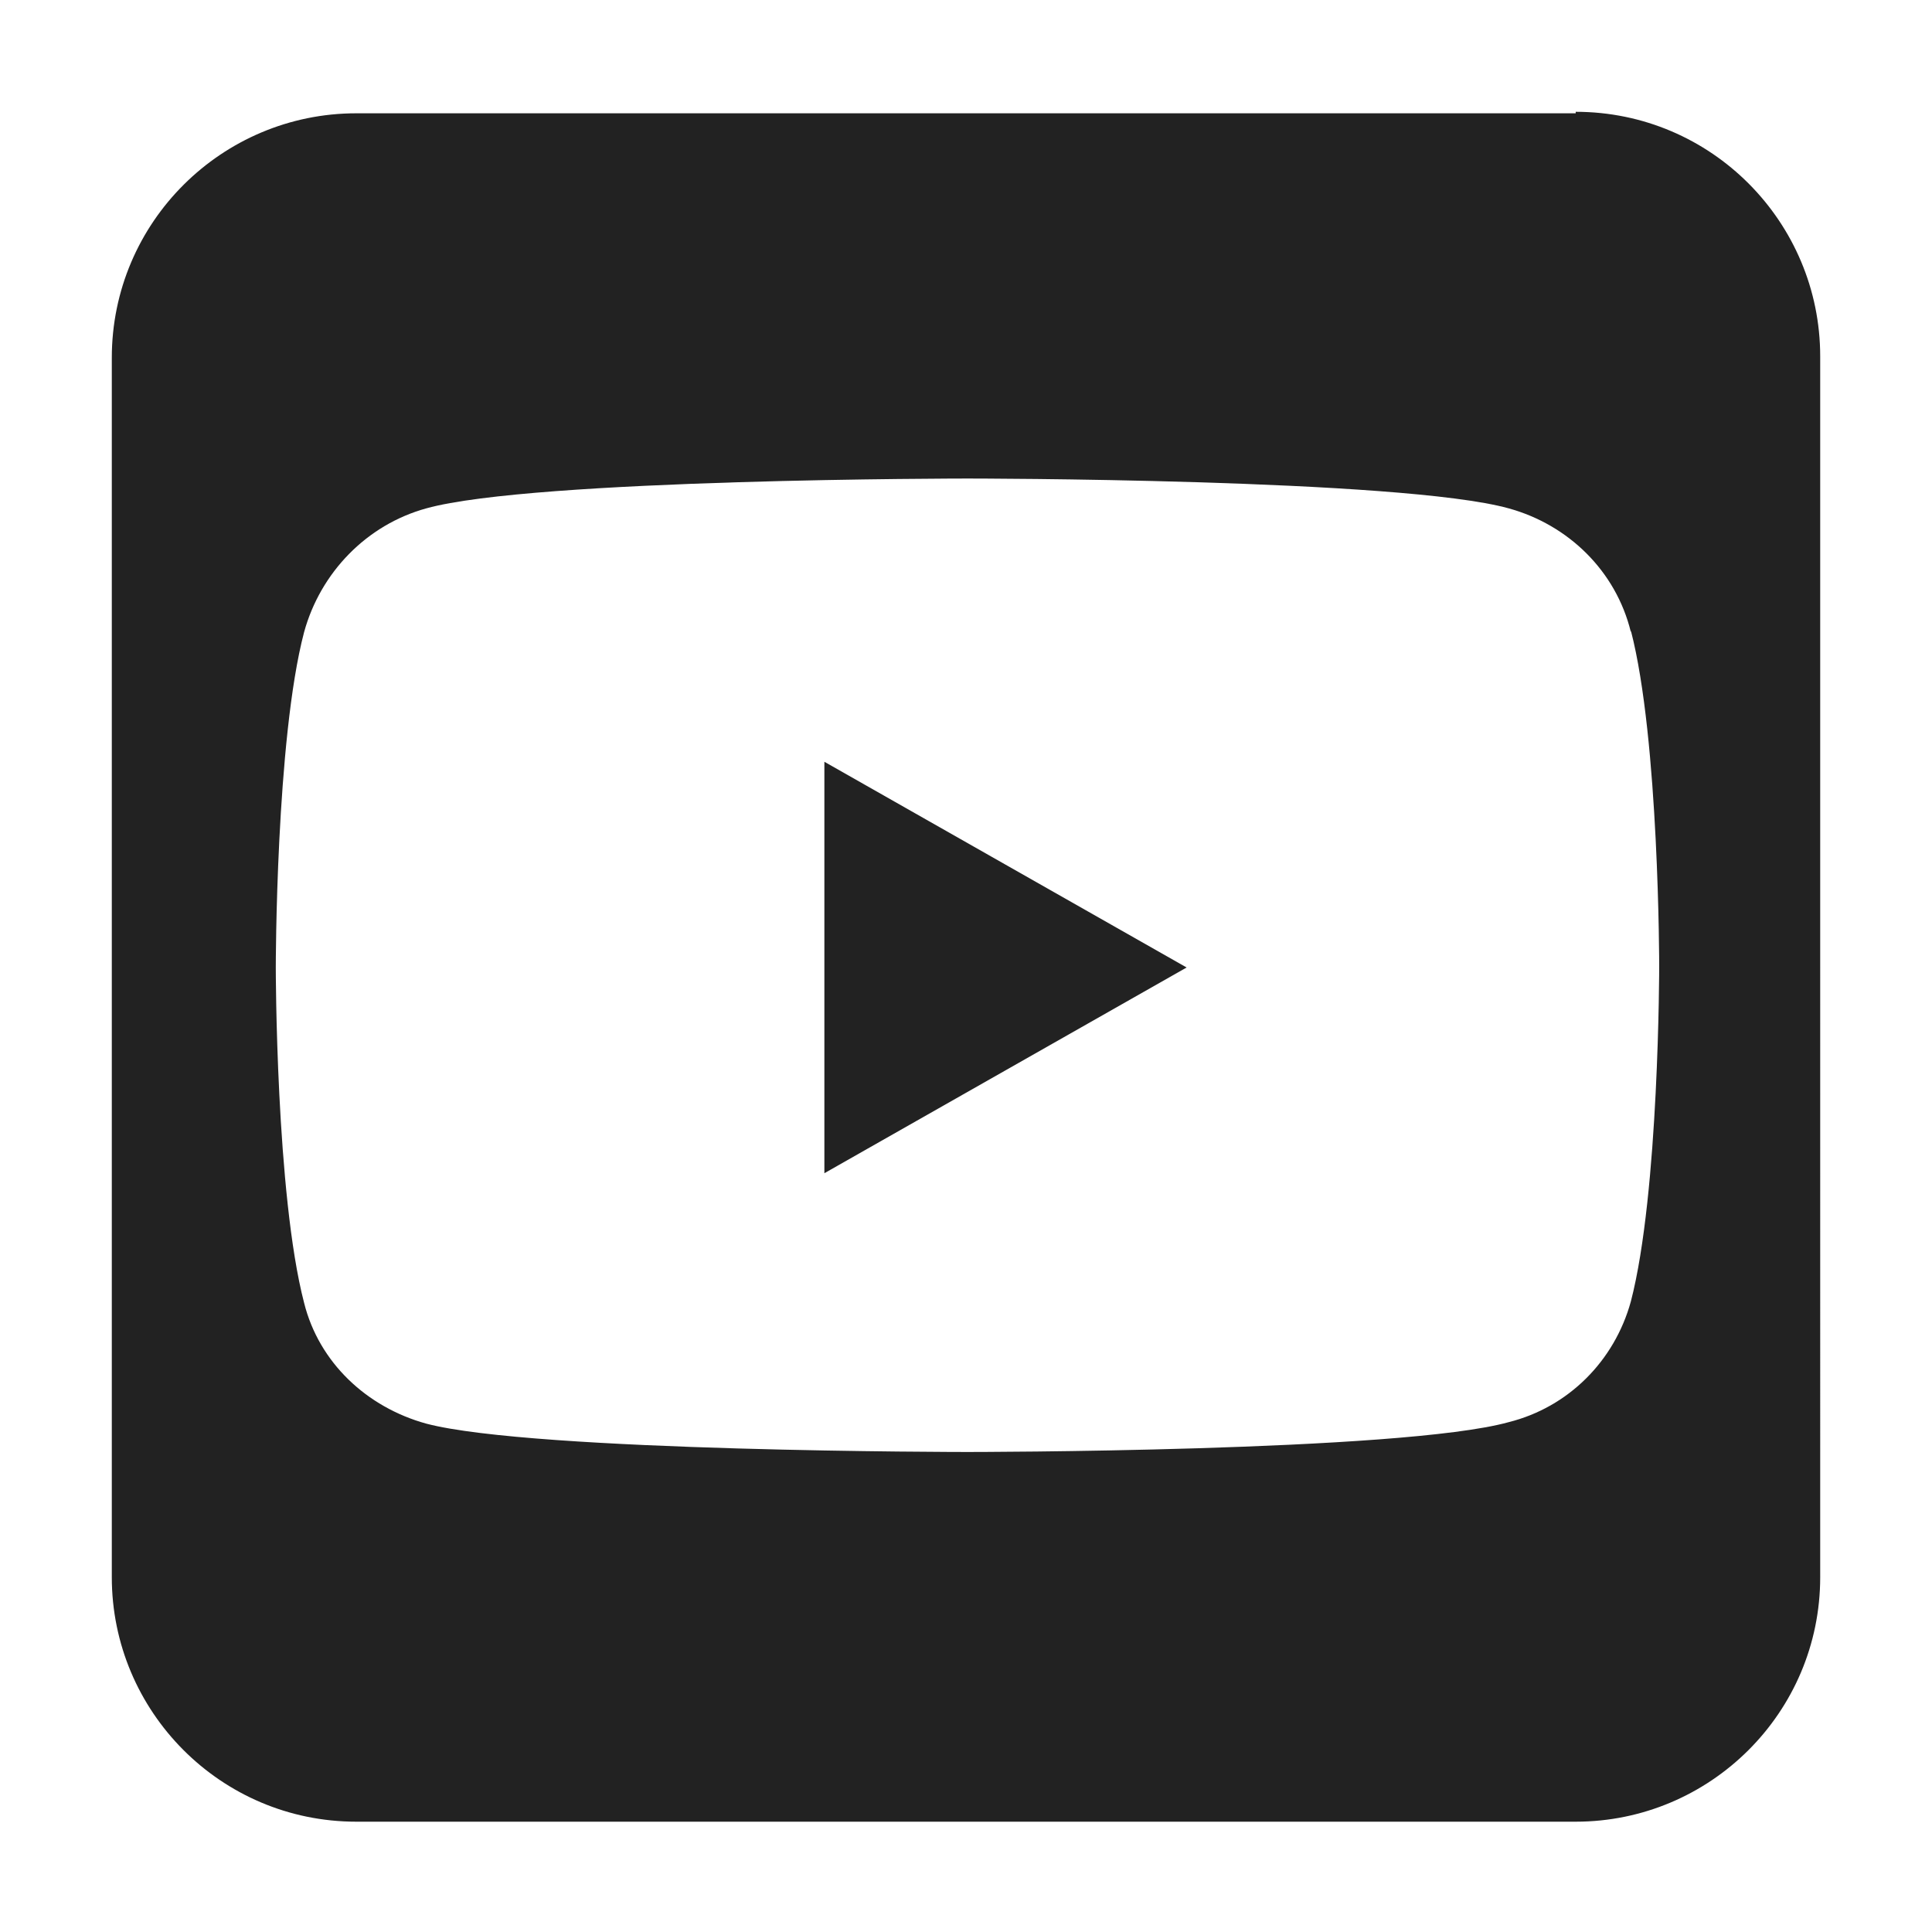 <?xml version="1.0" encoding="UTF-8"?>
<svg id="Layer_1" data-name="Layer 1" xmlns="http://www.w3.org/2000/svg" width="1.8in" height="1.8in" version="1.1" viewBox="0 0 129.6 129.6">
  <defs>
    <style>
      .cls-1 {
        fill: #222;
        stroke-width: 0px;
      }
    </style>
  </defs>
  <path class="cls-1" d="M79.6,64.9l-24.3-13.8v27.6l24.3-13.8ZM105.7,7.6H23.9c-9,0-16.4,7.3-16.4,16.4v81.8c0,9,7.3,16.4,16.4,16.4h81.8c9,0,16.4-7.3,16.4-16.4V23.9c0-9-7.3-16.4-16.4-16.4ZM109.4,42.3c1.9,7.3,1.9,22.5,1.9,22.5,0,0,0,15.2-1.9,22.5-1.1,4-4.2,7.1-8.2,8.1-7.2,2-36.3,2-36.3,2,0,0-29.1,0-36.3-1.9-4-1.1-7.2-4.1-8.2-8.1-1.9-7.3-1.9-22.5-1.9-22.5,0,0,0-15.3,1.9-22.5,1.1-4,4.2-7.2,8.2-8.3,7.2-2,36.3-2,36.3-2,0,0,29.1,0,36.3,2,4,1.1,7.2,4.2,8.2,8.3h0Z"/>
</svg>